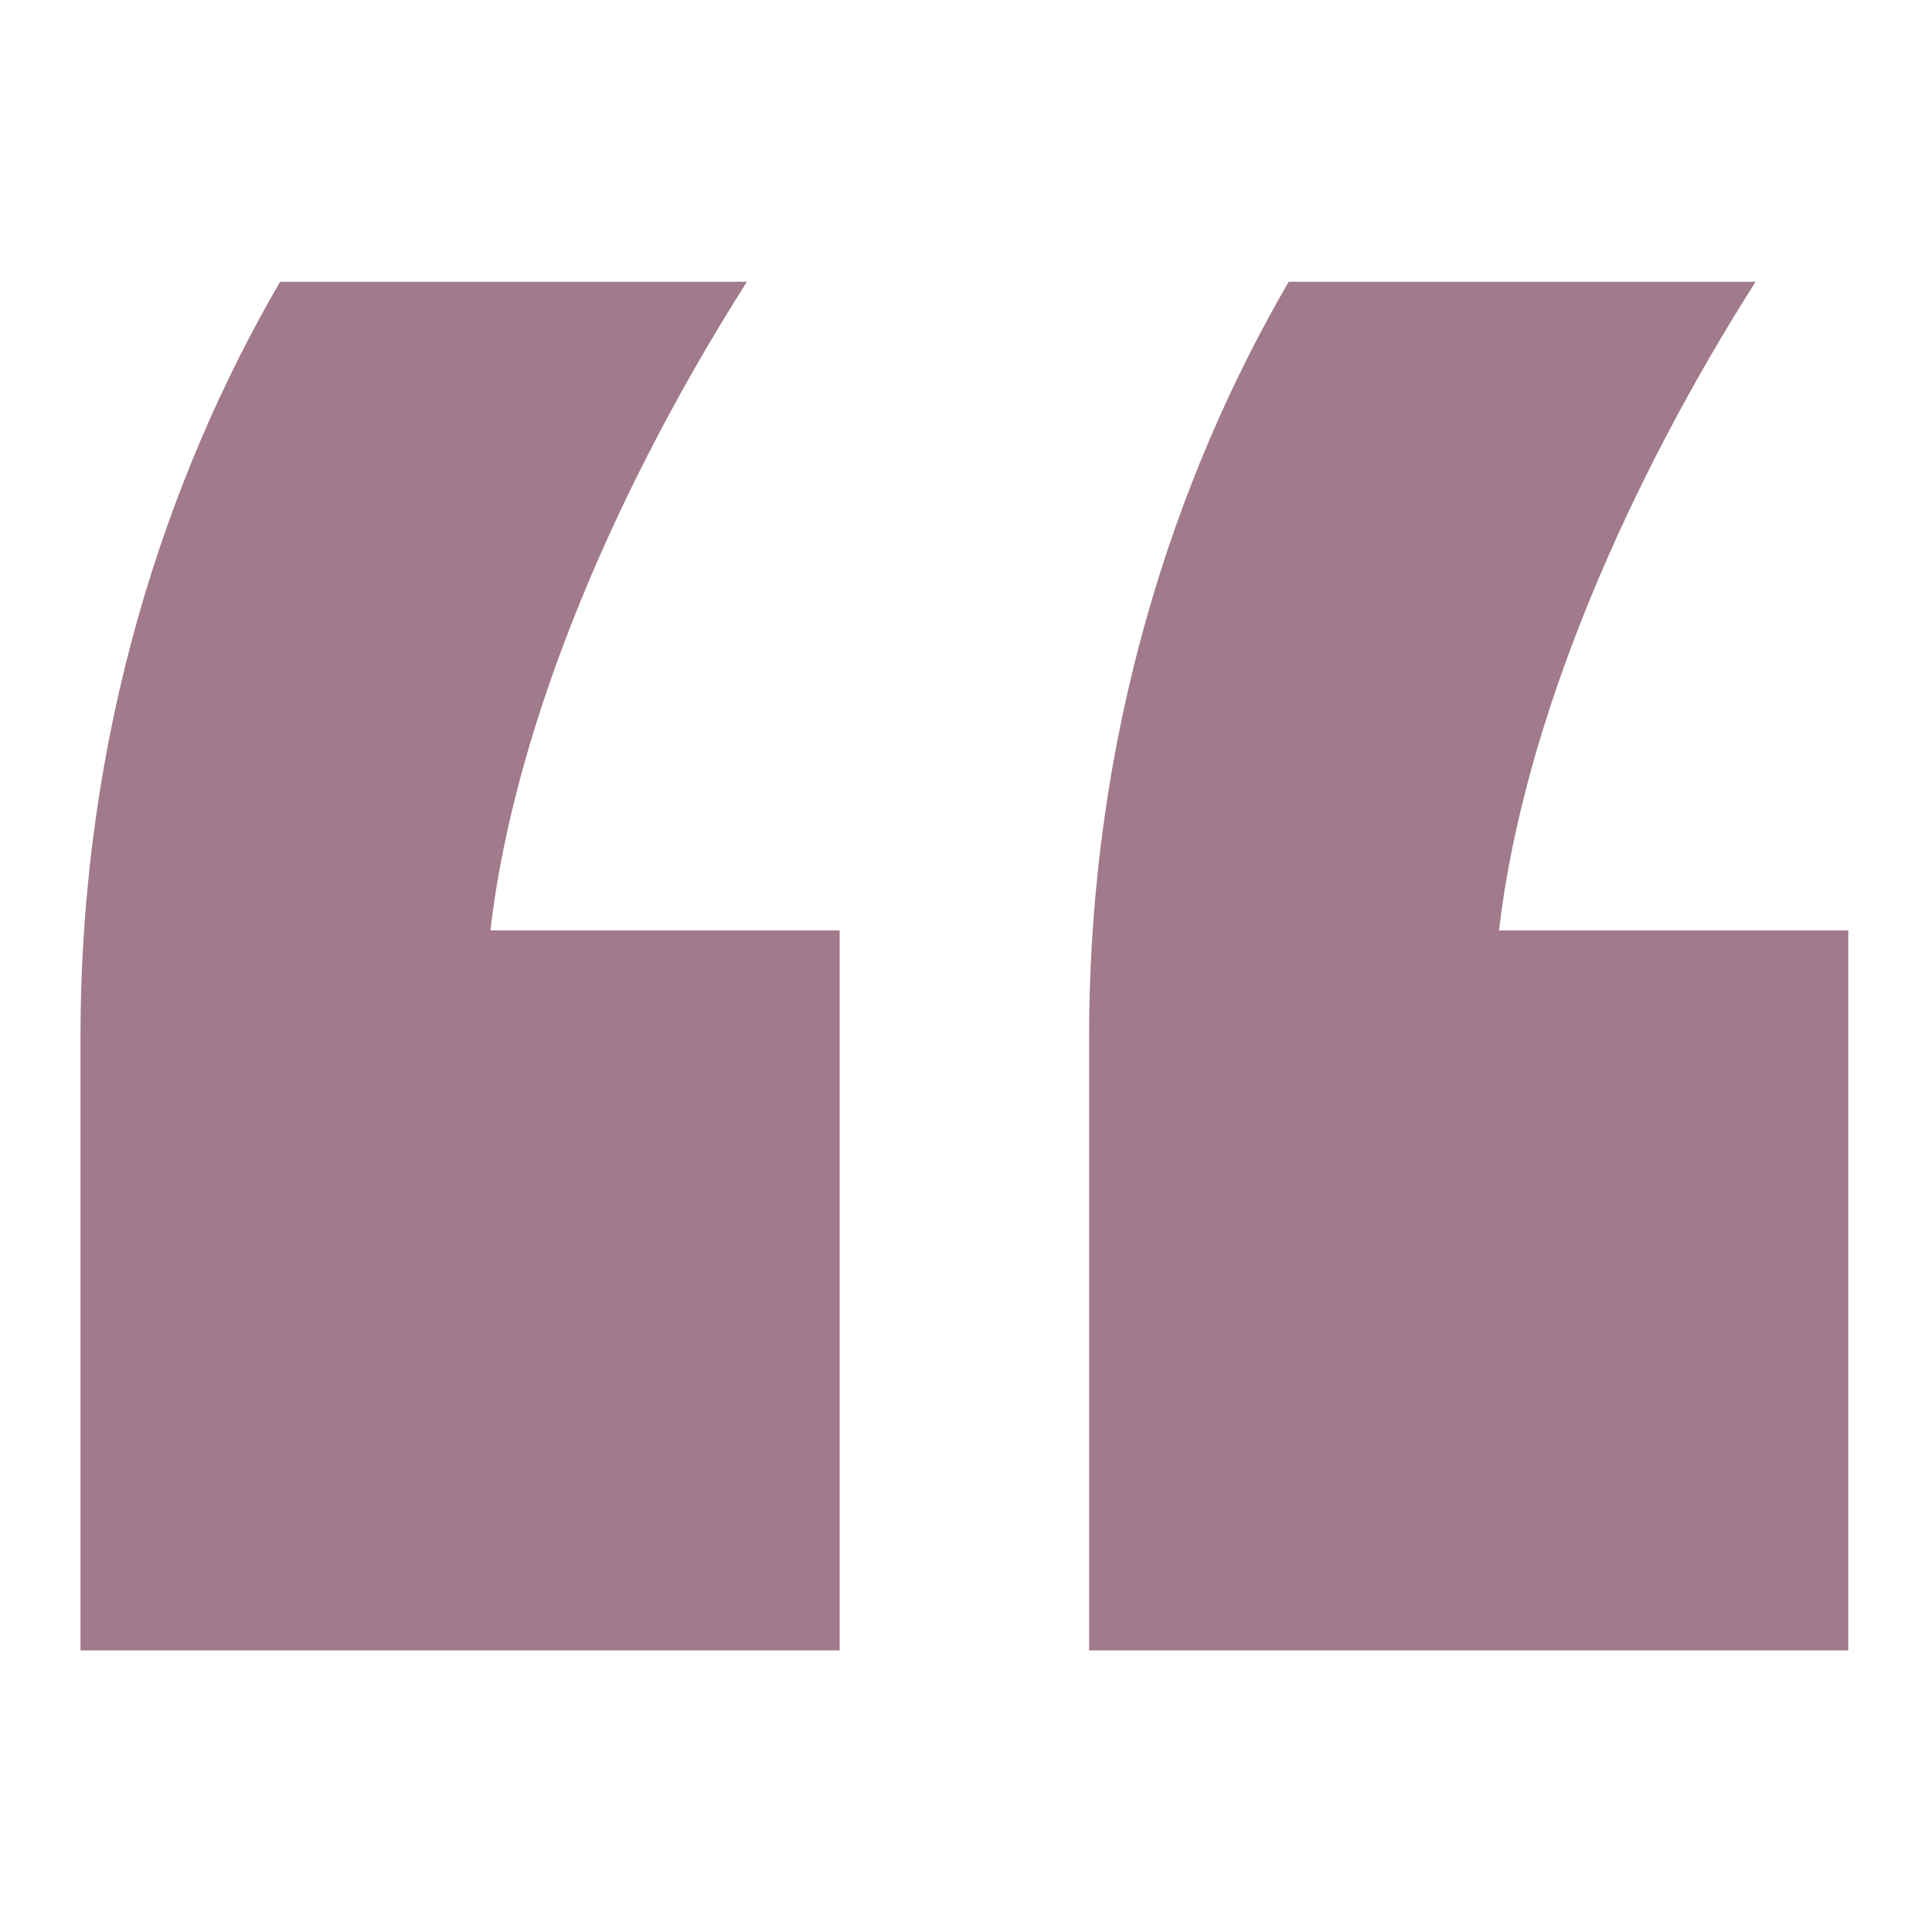 <?xml version="1.0" encoding="utf-8"?>
<svg xmlns="http://www.w3.org/2000/svg" width="48" height="48" viewBox="0 0 48 48" fill="none">
<path d="M6.959 7C4.125 11.87 2 18.246 2 25.772V41.003H20.861V23.116H12.183C12.803 17.803 15.459 11.87 18.558 7H6.959ZM32.018 7C29.184 11.87 27.059 18.246 27.059 25.772V41.003H45.92V23.116H37.242C37.862 17.803 40.519 11.87 43.618 7H32.018Z" fill="#A17A8B"/>
</svg>